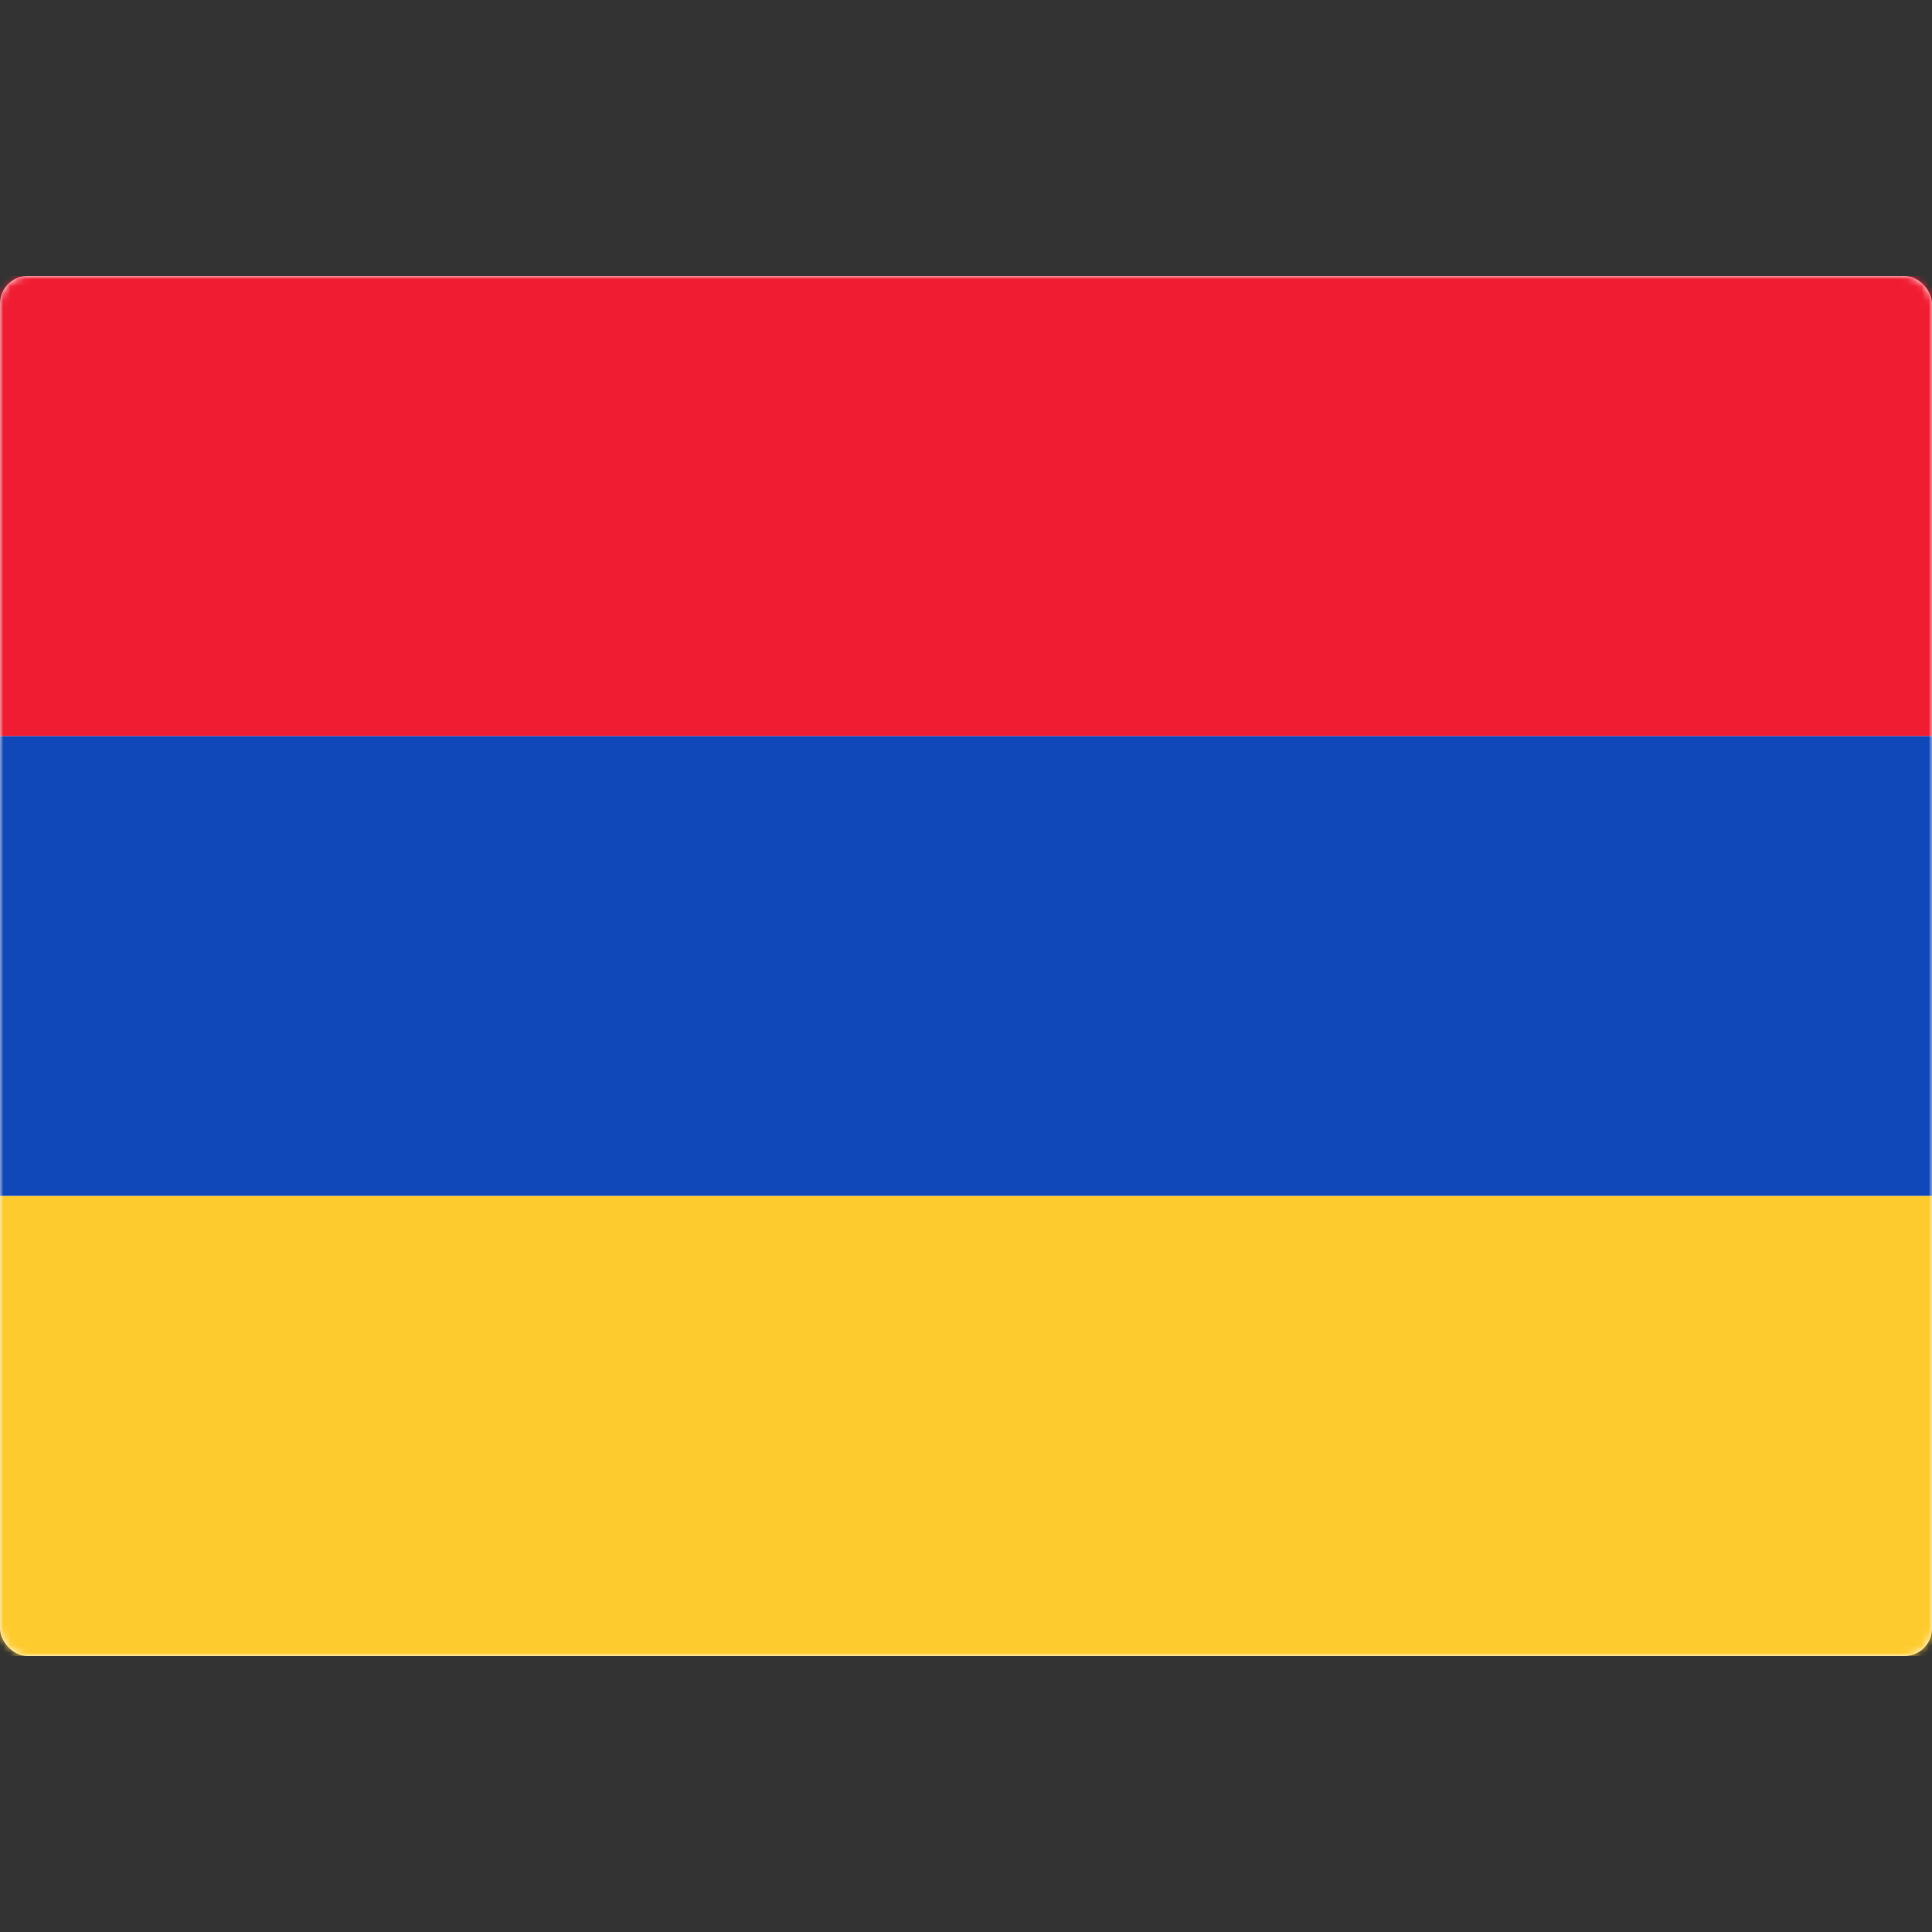 <svg width="280" height="280" viewBox="0 0 280 280" fill="none" xmlns="http://www.w3.org/2000/svg">
<rect x="0" y="0" width="280" height="280" fill="#333333" stroke="none"/>
<rect y="40" width="280" height="200" rx="4" fill="white"/>
<mask id="mask0_9529_101289" style="mask-type:luminance" maskUnits="userSpaceOnUse" x="0" y="40" width="280" height="200">
<rect y="40" width="280" height="200" rx="4" fill="white"/>
</mask>
<g mask="url(#mask0_9529_101289)">
<path fill-rule="evenodd" clip-rule="evenodd" d="M0 173.335H280V106.668H0V173.335Z" fill="#1047B9"/>
<path fill-rule="evenodd" clip-rule="evenodd" d="M0 106.667H280V40H0V106.667Z" fill="#F01C31"/>
<path fill-rule="evenodd" clip-rule="evenodd" d="M0 239.999H280V173.332H0V239.999Z" fill="#FECB2F"/>
</g>
</svg>
